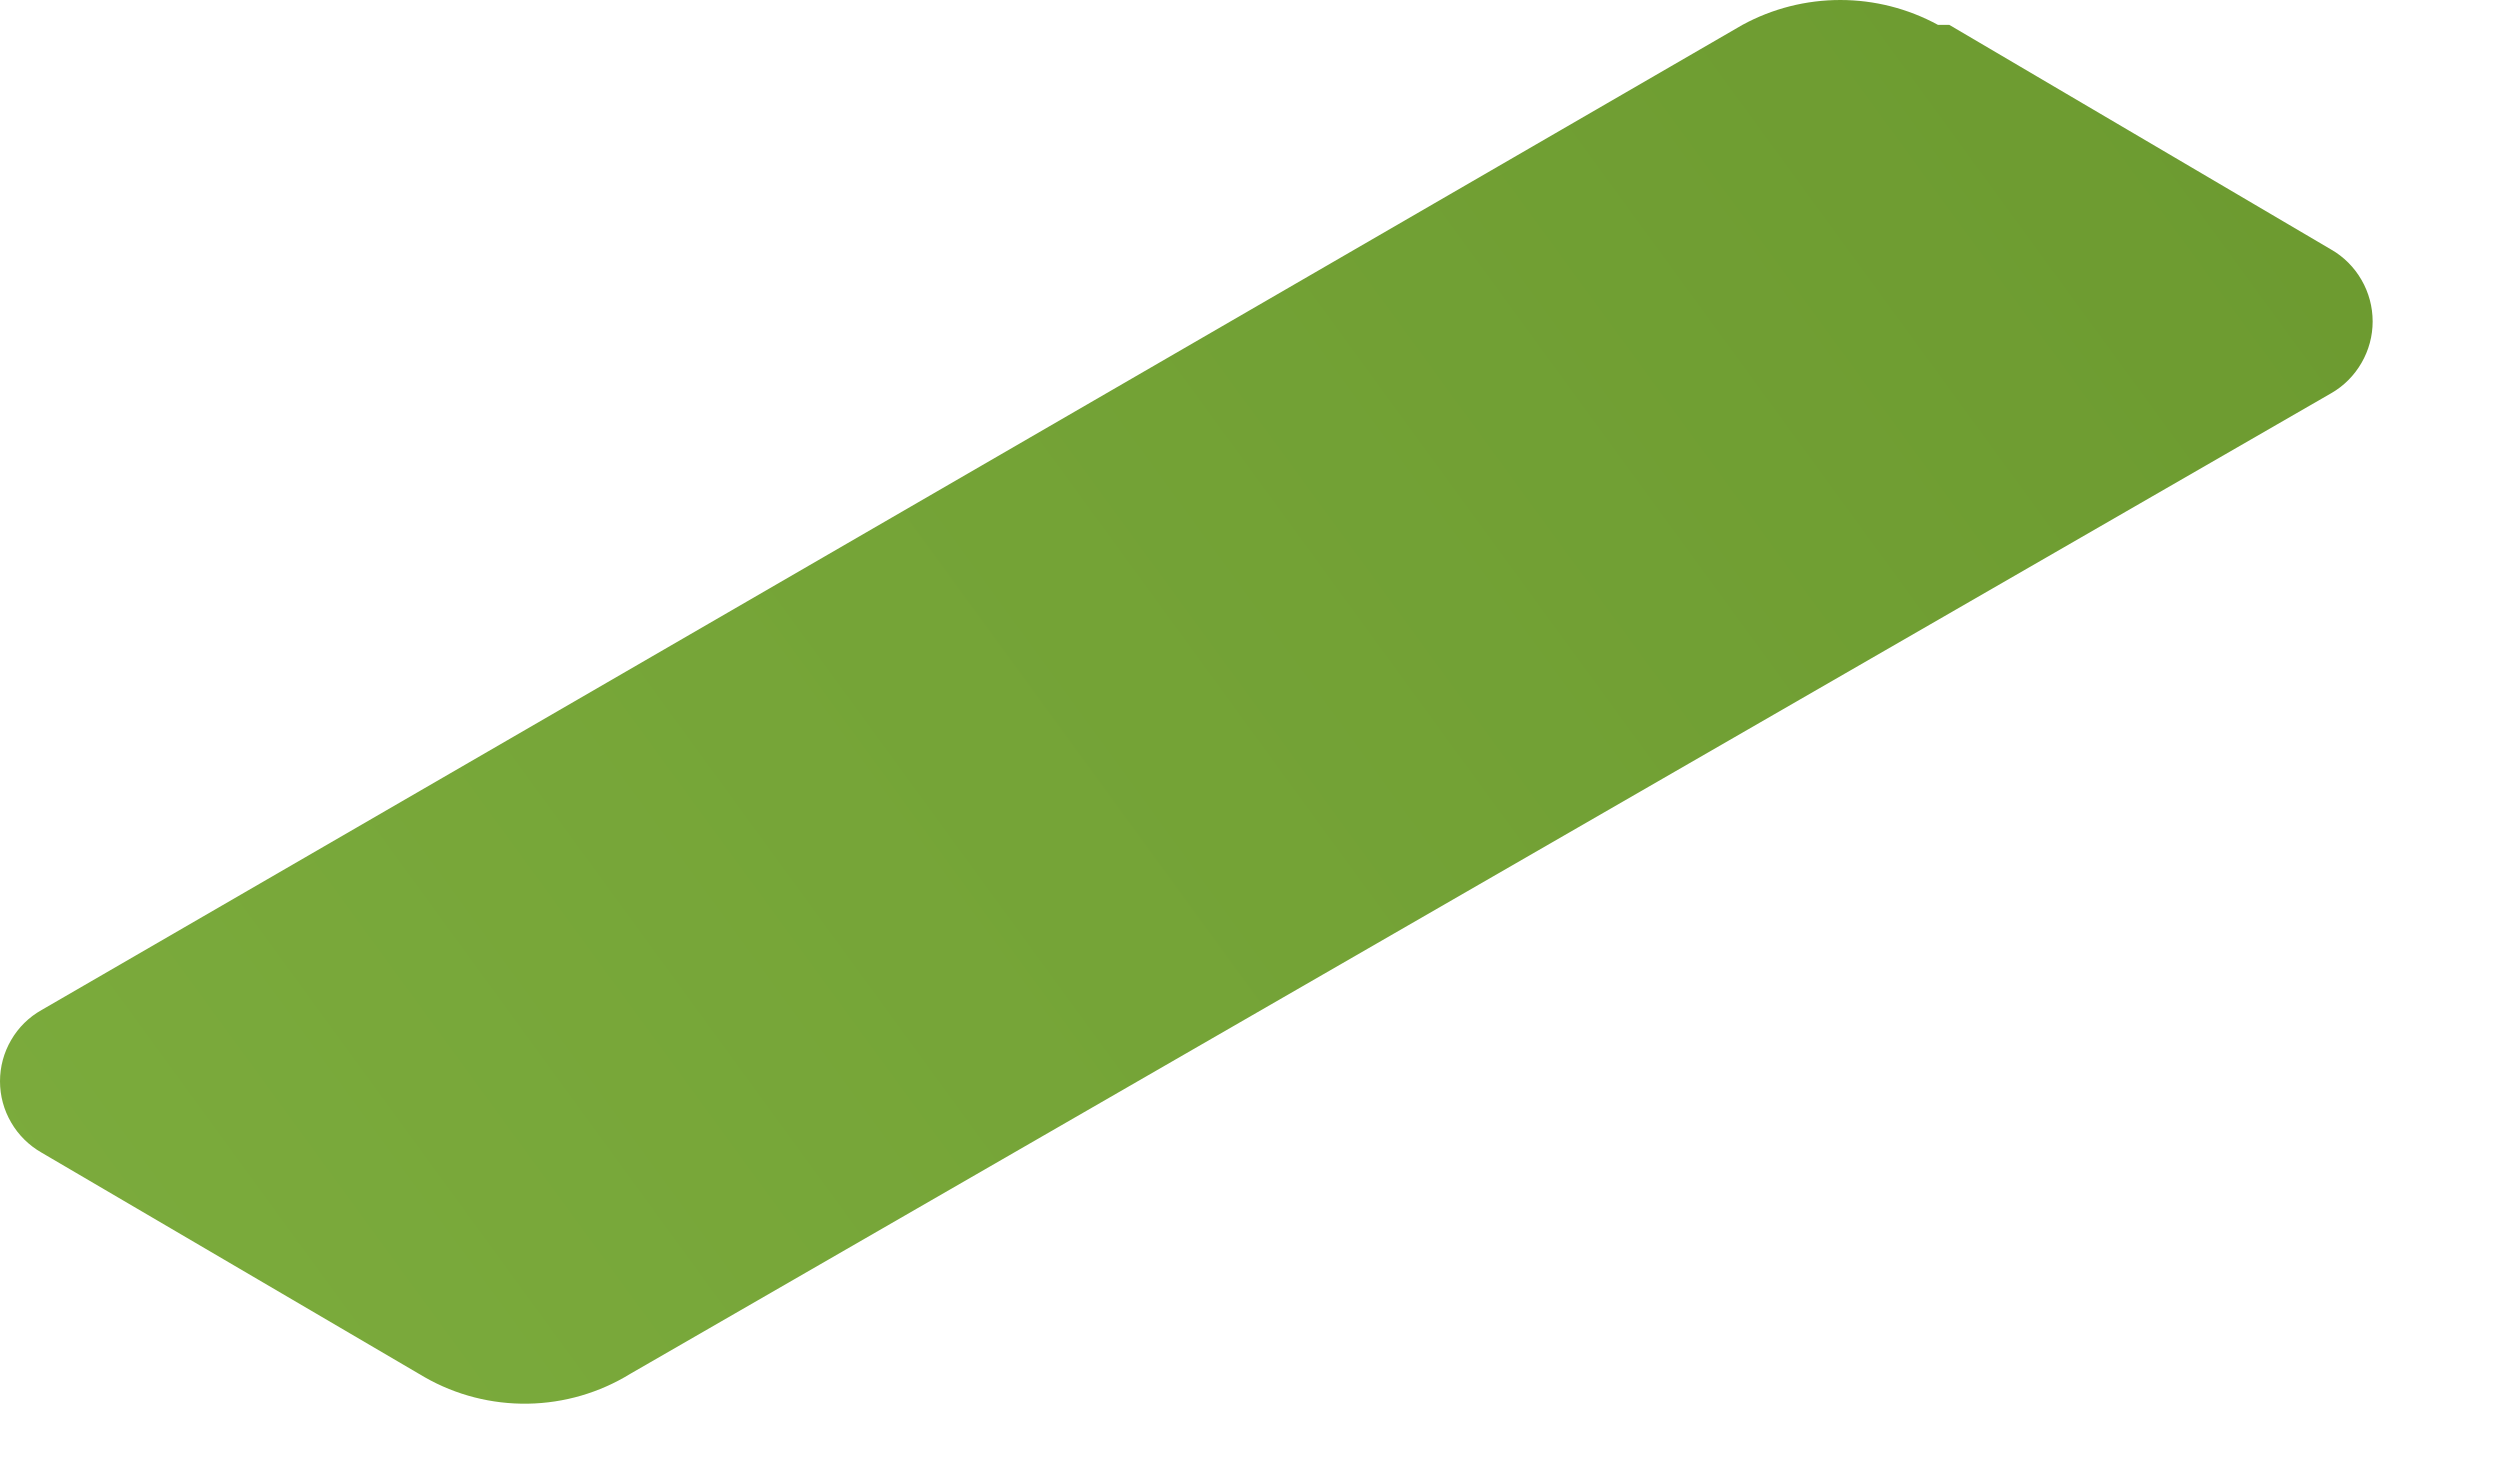 <?xml version="1.0" encoding="utf-8"?>
<svg xmlns="http://www.w3.org/2000/svg" fill="none" height="100%" overflow="visible" preserveAspectRatio="none" style="display: block;" viewBox="0 0 17 10" width="100%">
<path d="M4.286 9.342L15.852 2.674C15.938 2.625 16.009 2.553 16.058 2.468C16.108 2.382 16.134 2.285 16.134 2.186C16.134 2.087 16.108 1.989 16.058 1.903C16.009 1.818 15.938 1.746 15.852 1.697L13.255 0.169H13.178C12.974 0.058 12.746 0 12.514 0C12.281 0 12.053 0.058 11.849 0.169L0.283 6.868C0.197 6.916 0.125 6.987 0.076 7.072C0.026 7.157 0 7.254 0 7.353C0 7.451 0.026 7.548 0.076 7.633C0.125 7.718 0.197 7.789 0.283 7.838L2.888 9.365C3.101 9.487 3.344 9.549 3.59 9.545C3.836 9.541 4.076 9.471 4.286 9.342Z" fill="url(#paint0_linear_0_13580)" id="Vector"/>
<defs>
<linearGradient gradientUnits="userSpaceOnUse" id="paint0_linear_0_13580" x1="-50.254" x2="23.825" y1="47.265" y2="-6.735">
<stop stop-color="#B2E86A"/>
<stop offset="1" stop-color="#639028"/>
</linearGradient>
</defs>
</svg>